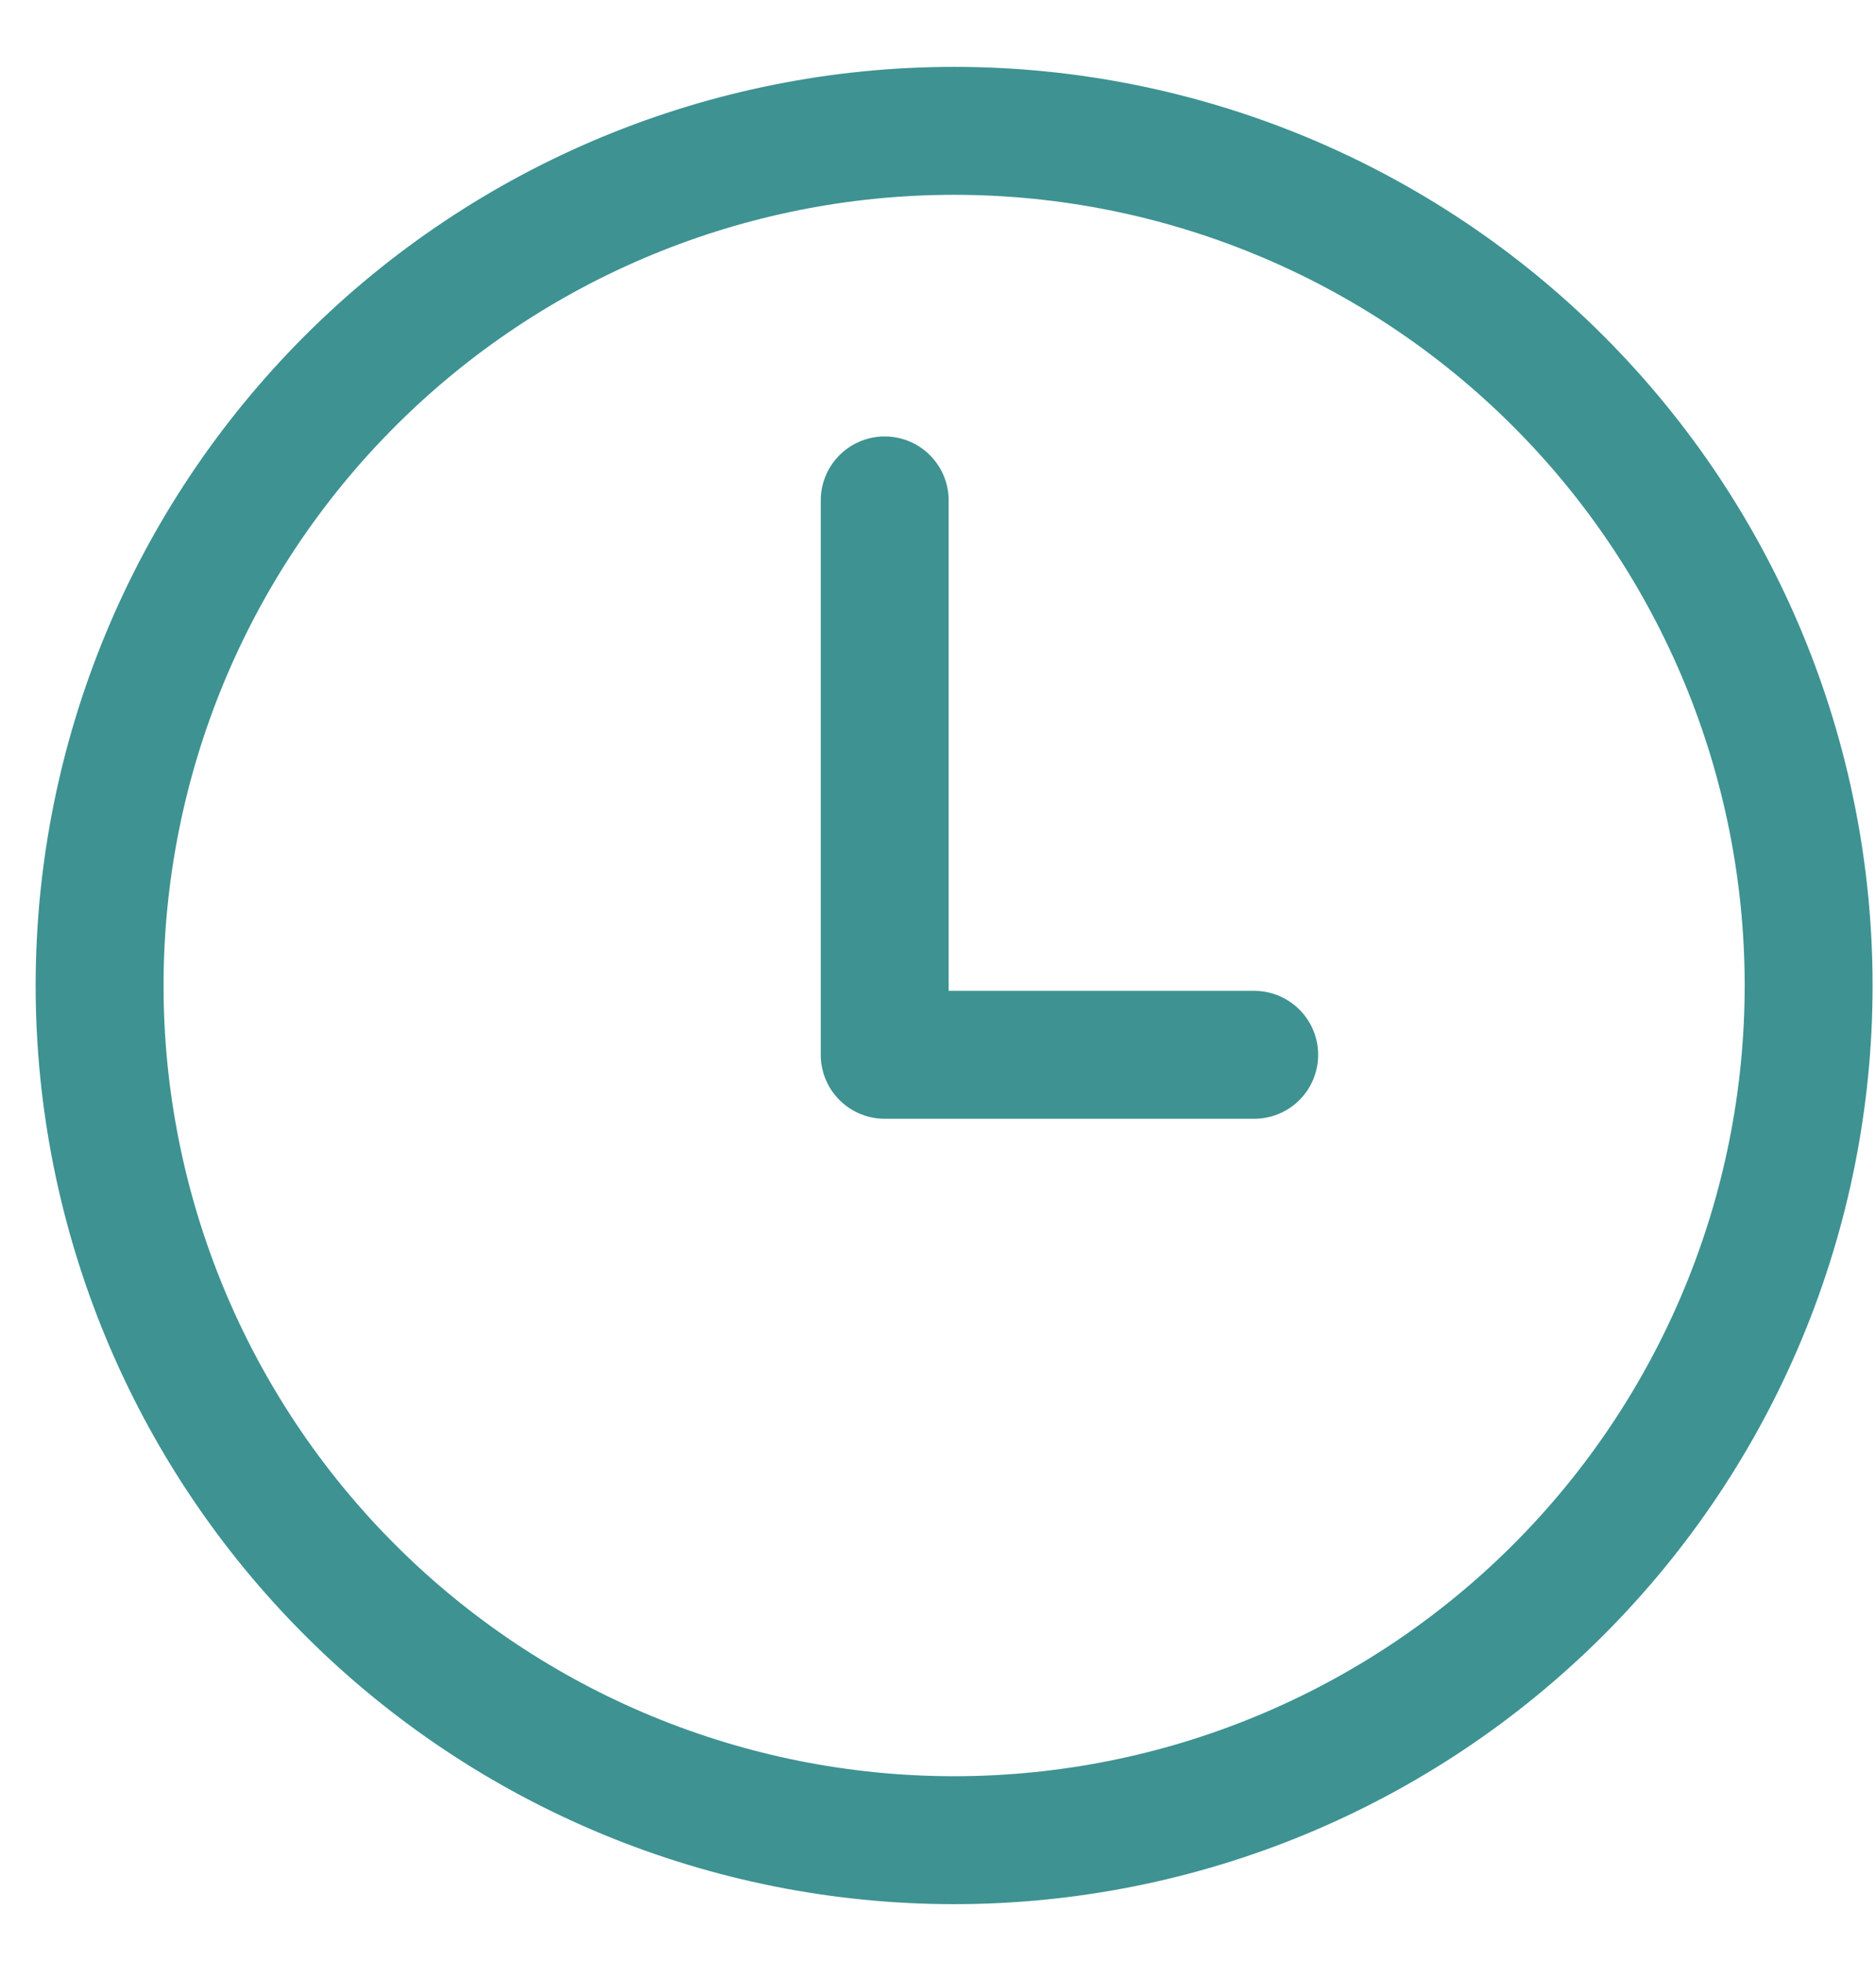 <svg width="22" height="23" viewBox="0 0 22 23" fill="none" xmlns="http://www.w3.org/2000/svg">
<path d="M21.21 11.555C21.21 14.212 20.154 16.761 18.275 18.64C16.395 20.52 13.847 21.575 11.189 21.575C8.531 21.575 5.982 20.52 4.103 18.64C2.224 16.761 1.168 14.212 1.168 11.555C1.168 8.897 2.224 6.348 4.103 4.469C5.982 2.589 8.531 1.534 11.189 1.534C13.847 1.534 16.395 2.589 18.275 4.469C20.154 6.348 21.21 8.897 21.21 11.555Z" stroke="#3E9292" stroke-width="1.5" stroke-linecap="round" stroke-linejoin="round"/>
<path d="M10.375 5.867V12.367H14.708" stroke="#3E9292" stroke-width="1.5" stroke-linecap="round" stroke-linejoin="round"/>
</svg>
